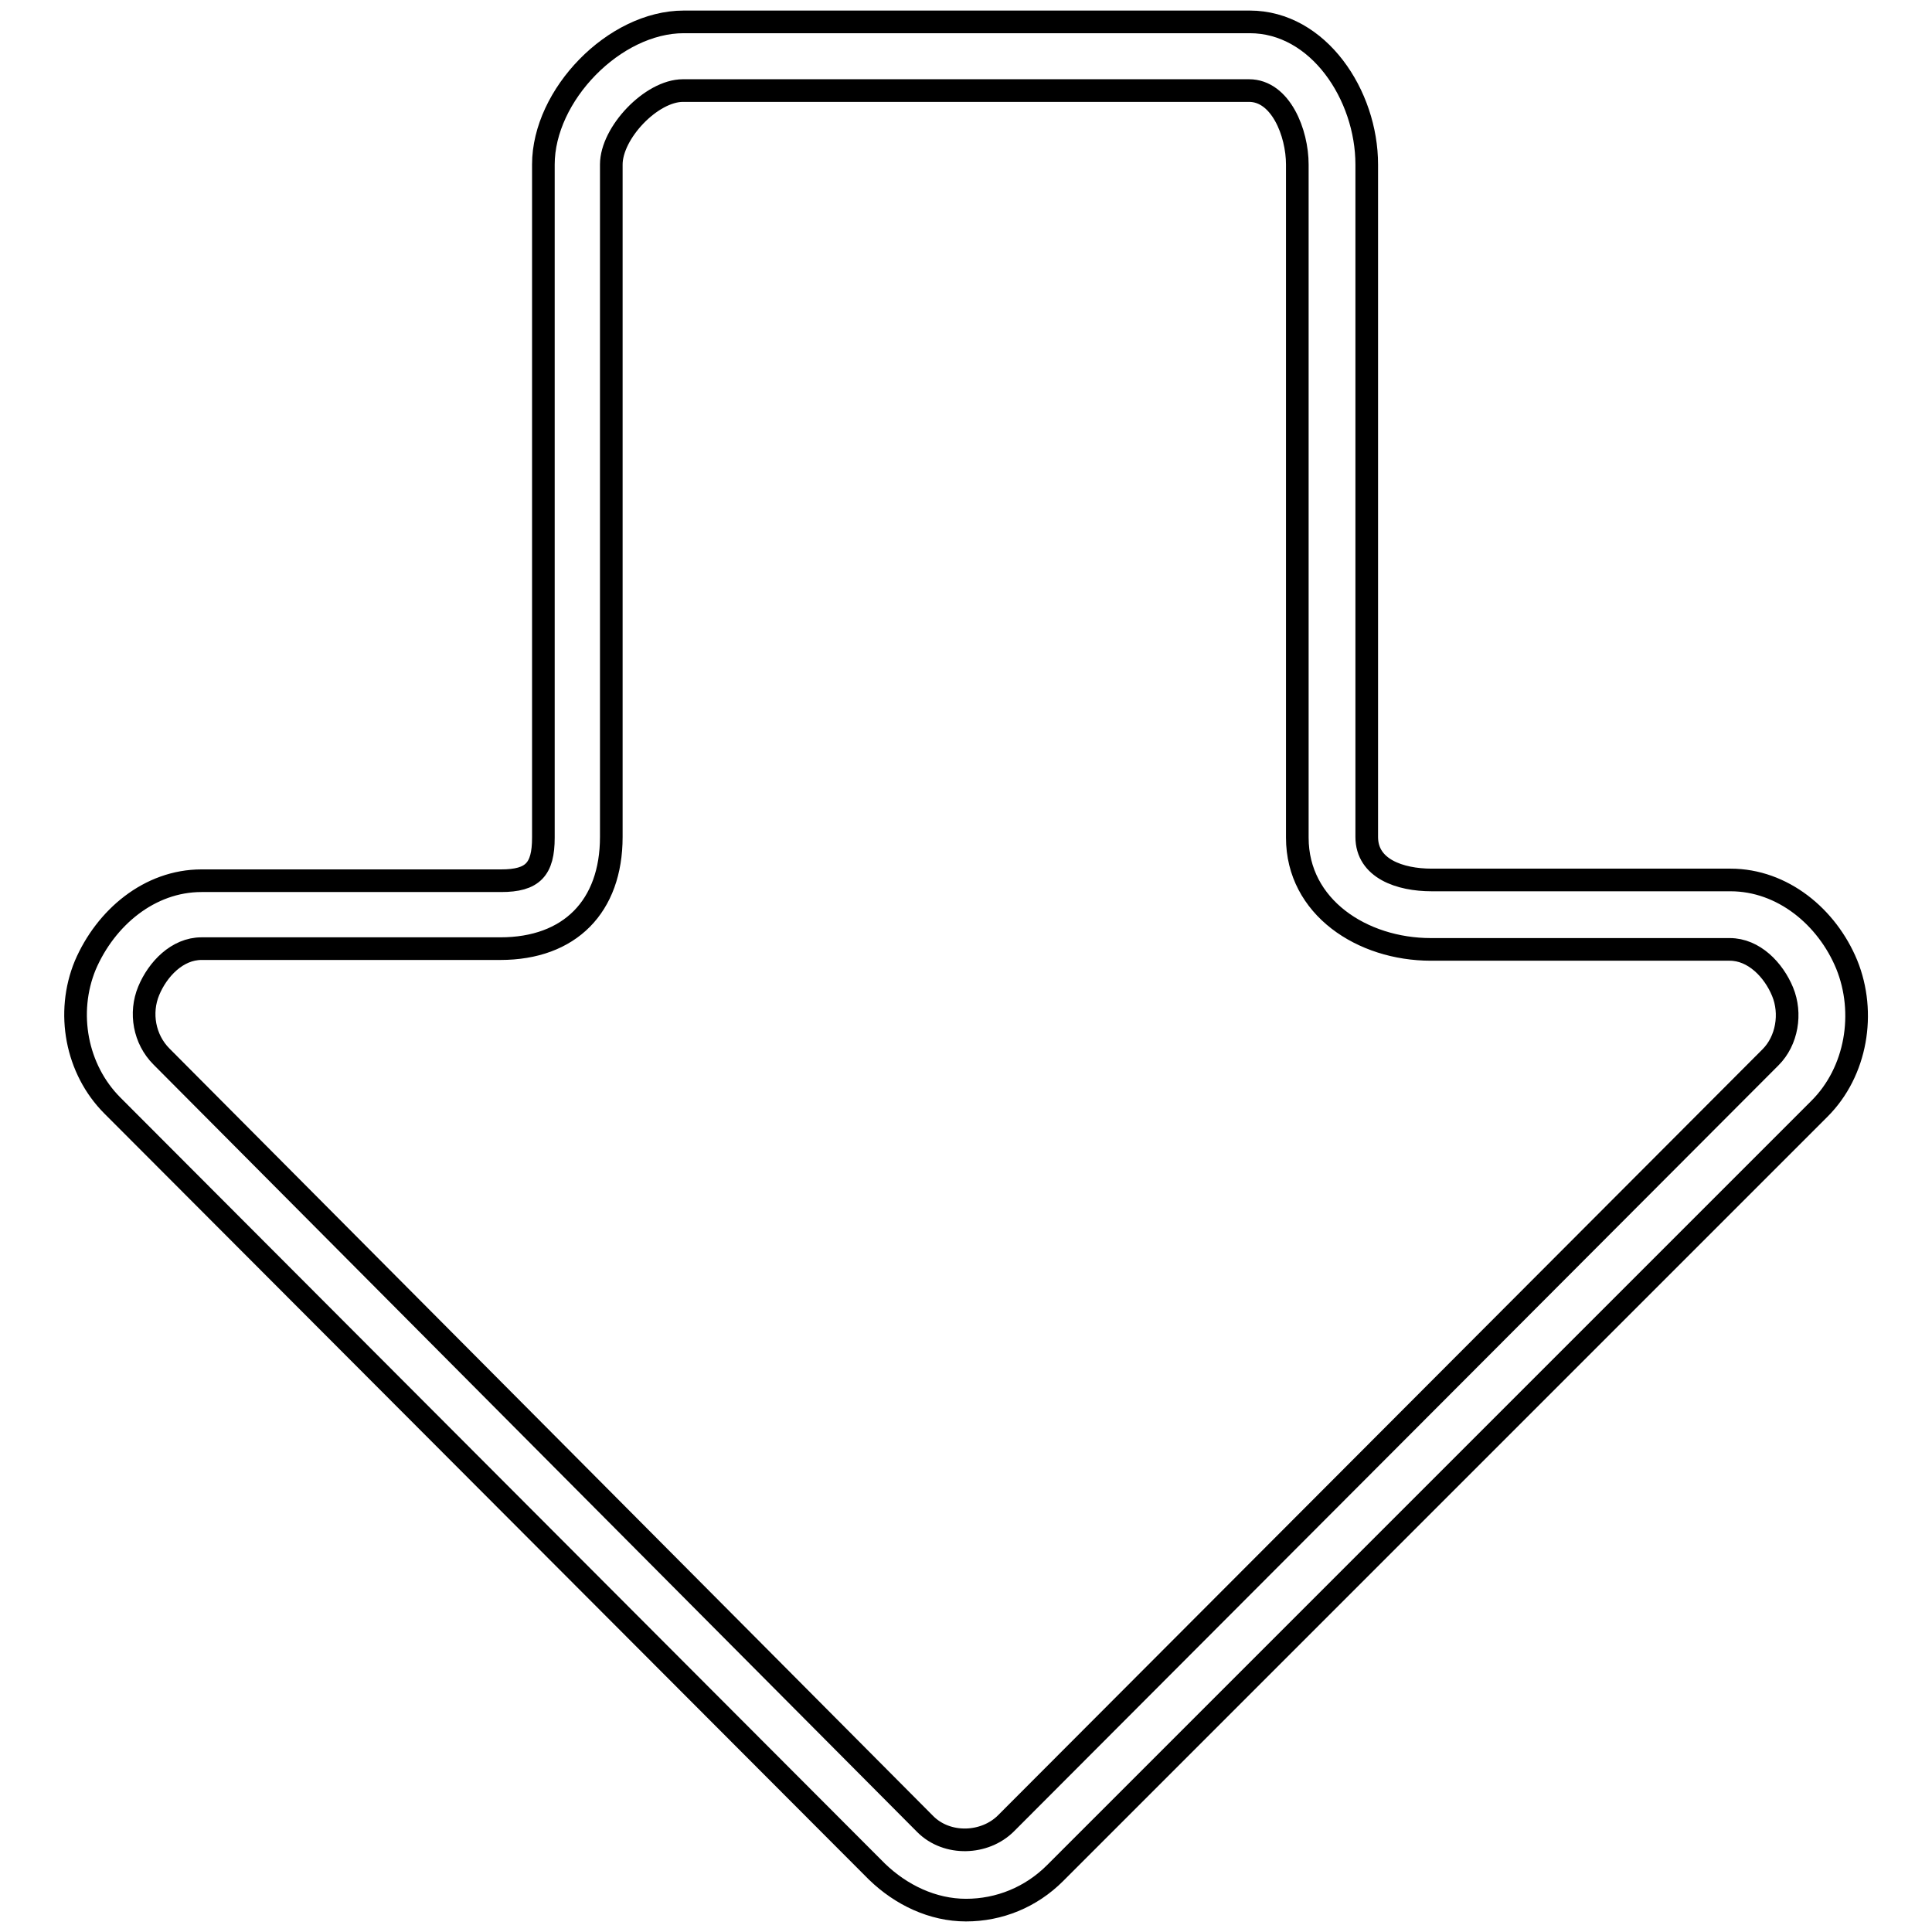 <?xml version="1.0" encoding="utf-8"?>
<!-- Svg Vector Icons : http://www.onlinewebfonts.com/icon -->
<!DOCTYPE svg PUBLIC "-//W3C//DTD SVG 1.1//EN" "http://www.w3.org/Graphics/SVG/1.1/DTD/svg11.dtd">
<svg version="1.1" xmlns="http://www.w3.org/2000/svg" xmlns:xlink="http://www.w3.org/1999/xlink" x="0px" y="0px" viewBox="0 0 256 256" enable-background="new 0 0 256 256" xml:space="preserve">
<g> <path stroke-width="3" fill-opacity="0" stroke="#000000"  d="M128,253.1c4.4,0,8.6-1.7,11.8-4.9l101.3-101.3c4.9-4.9,6.2-12.7,3.6-19.1c-2.6-6.3-8.5-11.2-15.4-11.2 h-39.6c-4.2,0-8.6-1.5-8.6-5.7V21.8c0-9.2-6.4-18.9-15.5-18.9h-75c-9.2,0-18.6,9.7-18.6,18.9V111c0,4.2-1.4,5.7-5.6,5.7H26.7 c-6.9,0-12.7,4.9-15.4,11.2c-2.6,6.3-1.2,13.8,3.6,18.6L116.2,248C119.4,251.1,123.6,253.1,128,253.1z M19.7,131.3 c1.2-2.9,3.8-5.6,7-5.6h39.6c9.2,0,14.7-5.6,14.7-14.8V21.8c0-4.2,5.3-9.8,9.5-9.8h75c4.2,0,6.4,5.6,6.4,9.8V111 c0,9.2,8.6,14.8,17.7,14.8h39.6c3.2,0,5.8,2.7,7,5.6c1.2,2.9,0.6,6.5-1.6,8.7L133.3,241.6c-2.8,2.8-7.8,3-10.7,0.1L21.4,140 C19.1,137.7,18.5,134.2,19.7,131.3z"/></g>
</svg>